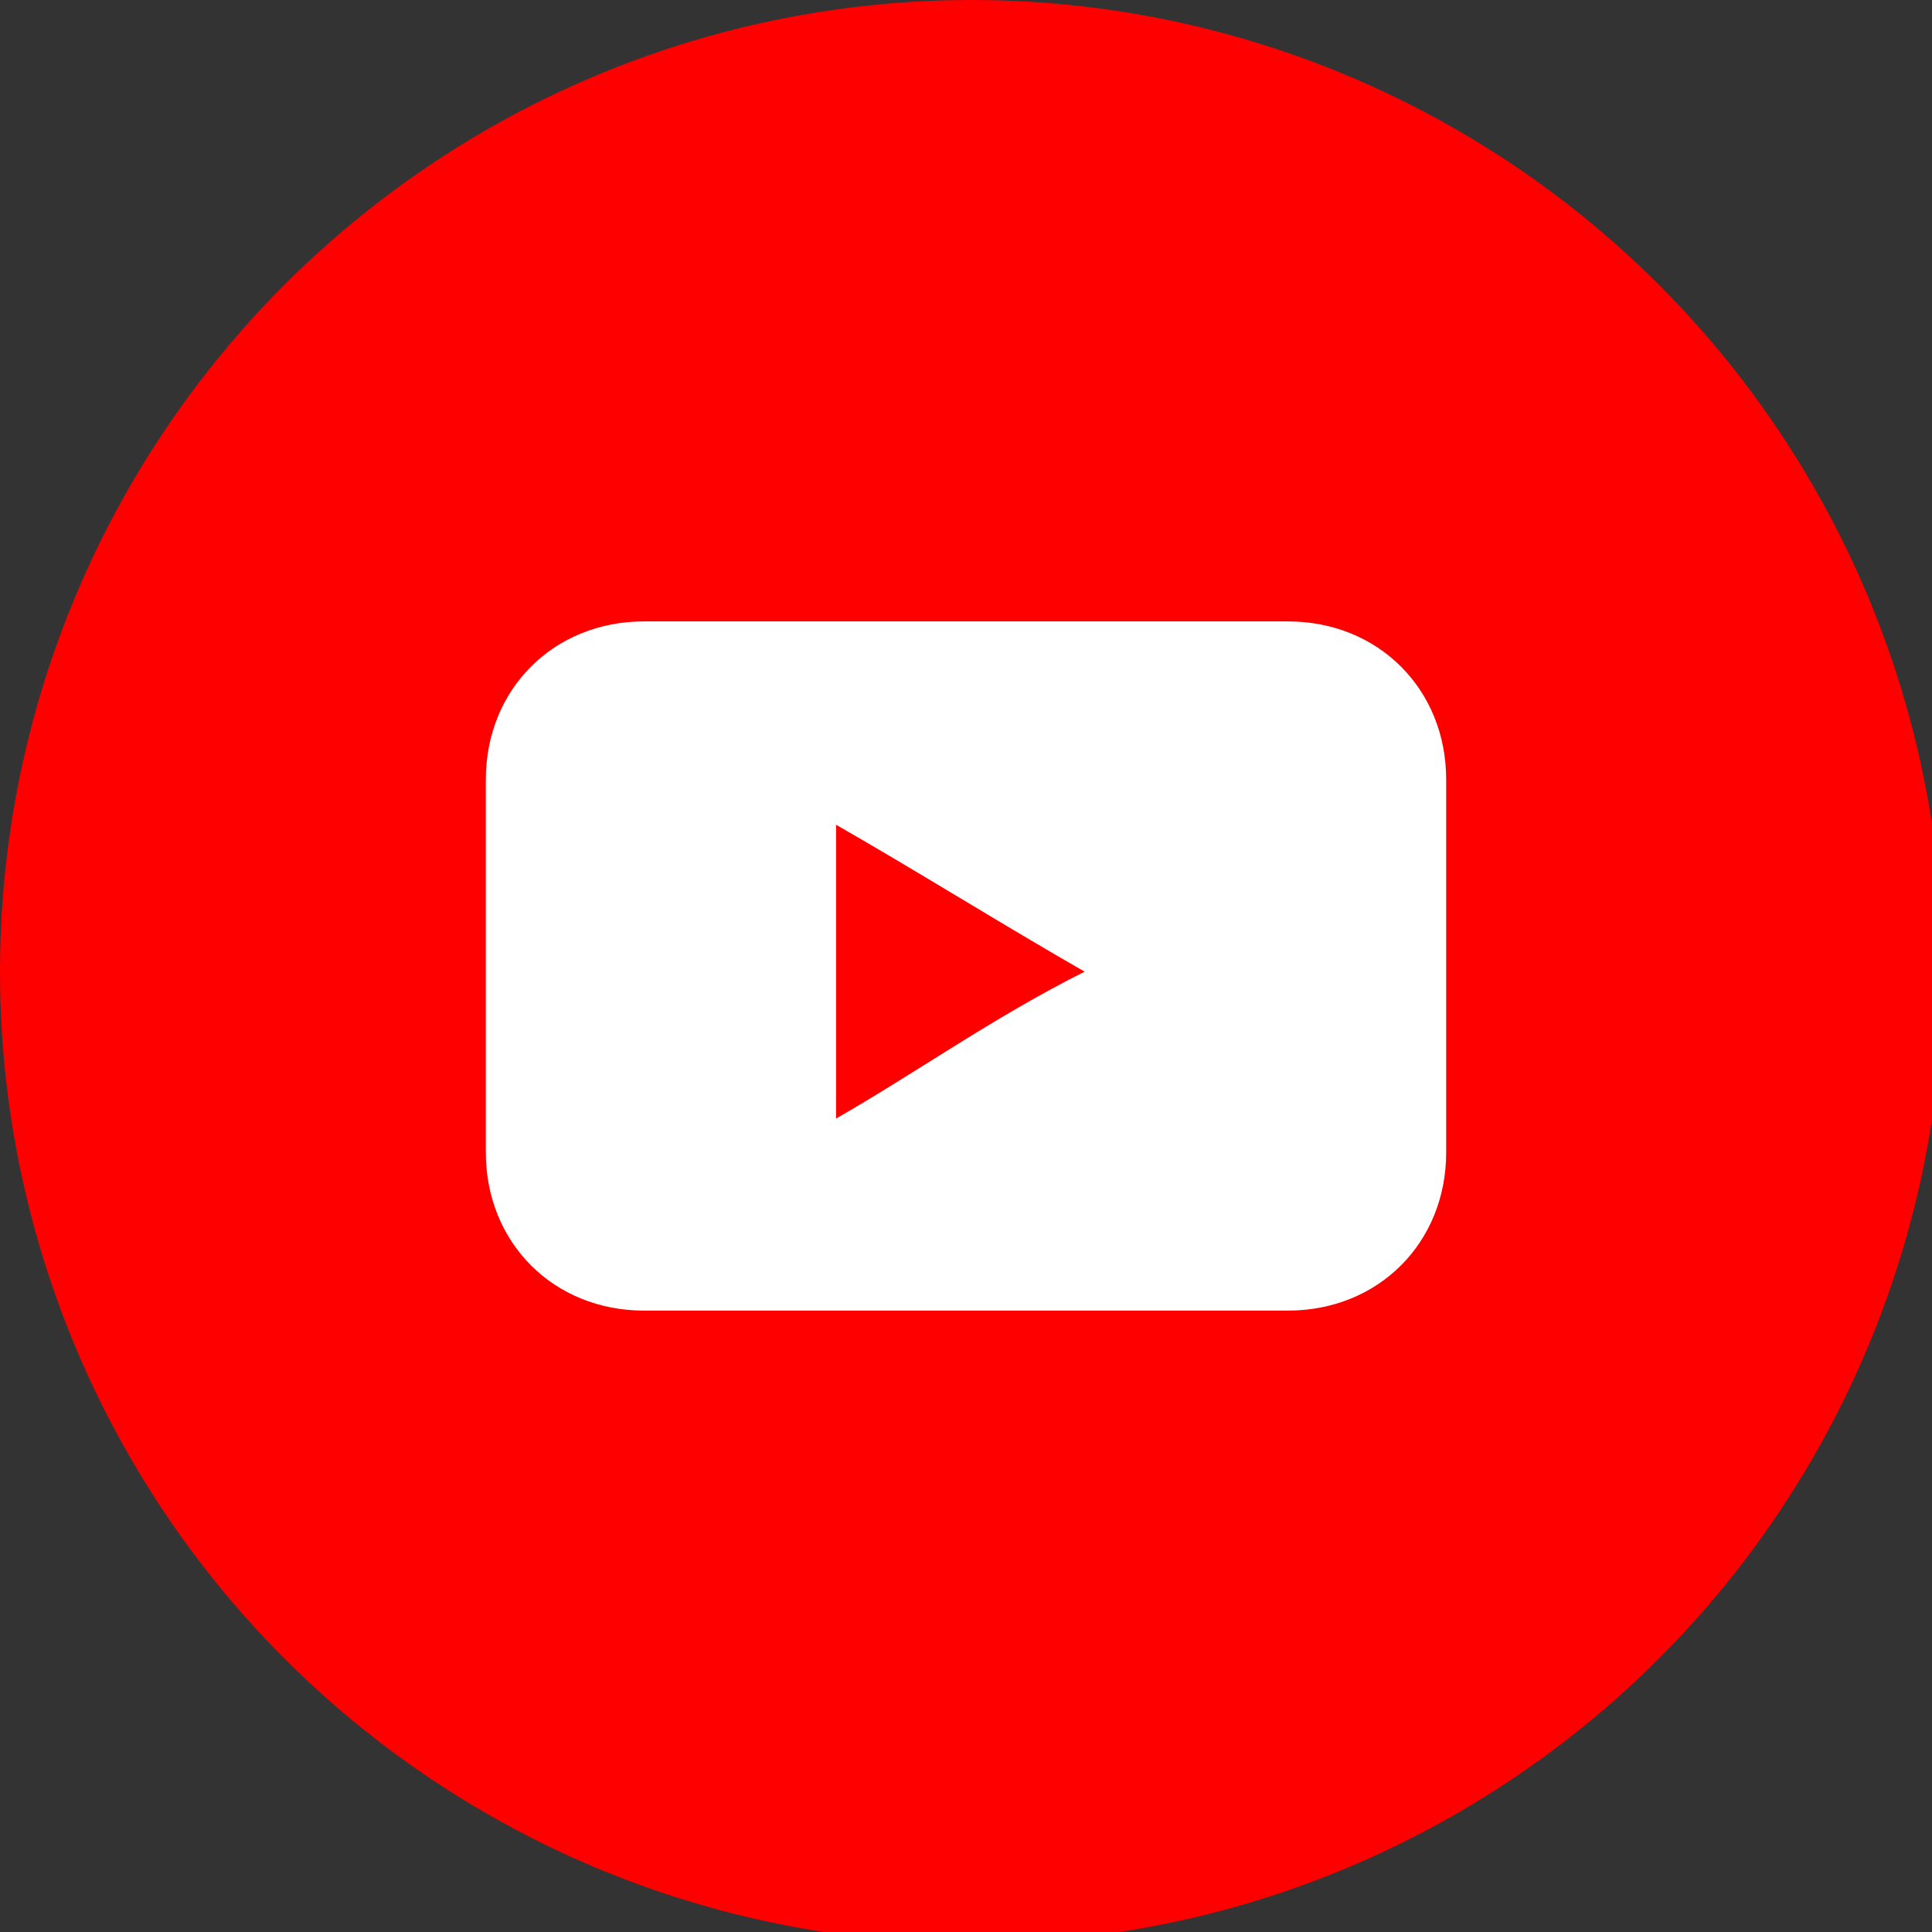 <?xml version="1.0" encoding="UTF-8"?> <svg xmlns="http://www.w3.org/2000/svg" id="Layer_1" data-name="Layer 1" viewBox="0 0 17.1 17.1"><rect x="0" y="0" width="17.1" height="17.1" fill="#333333" stroke="none"/><defs><style> .cls-1 { fill: red; } .cls-1, .cls-2 { stroke-width: 0px; } .cls-2 { fill: #fff; } </style></defs><circle class="cls-1" cx="8.6" cy="8.6" r="8.6"></circle><path class="cls-2" d="m11.4,5.5h-5.7c-.8,0-1.4.6-1.4,1.4v3.3c0,.8.6,1.4,1.4,1.4h5.7c.8,0,1.4-.6,1.4-1.4v-3.3c0-.8-.6-1.4-1.4-1.4Zm-4,4.4v-2.6c.7.4,1.5.9,2.2,1.3-.8.4-1.5.9-2.2,1.3Z"></path></svg> 